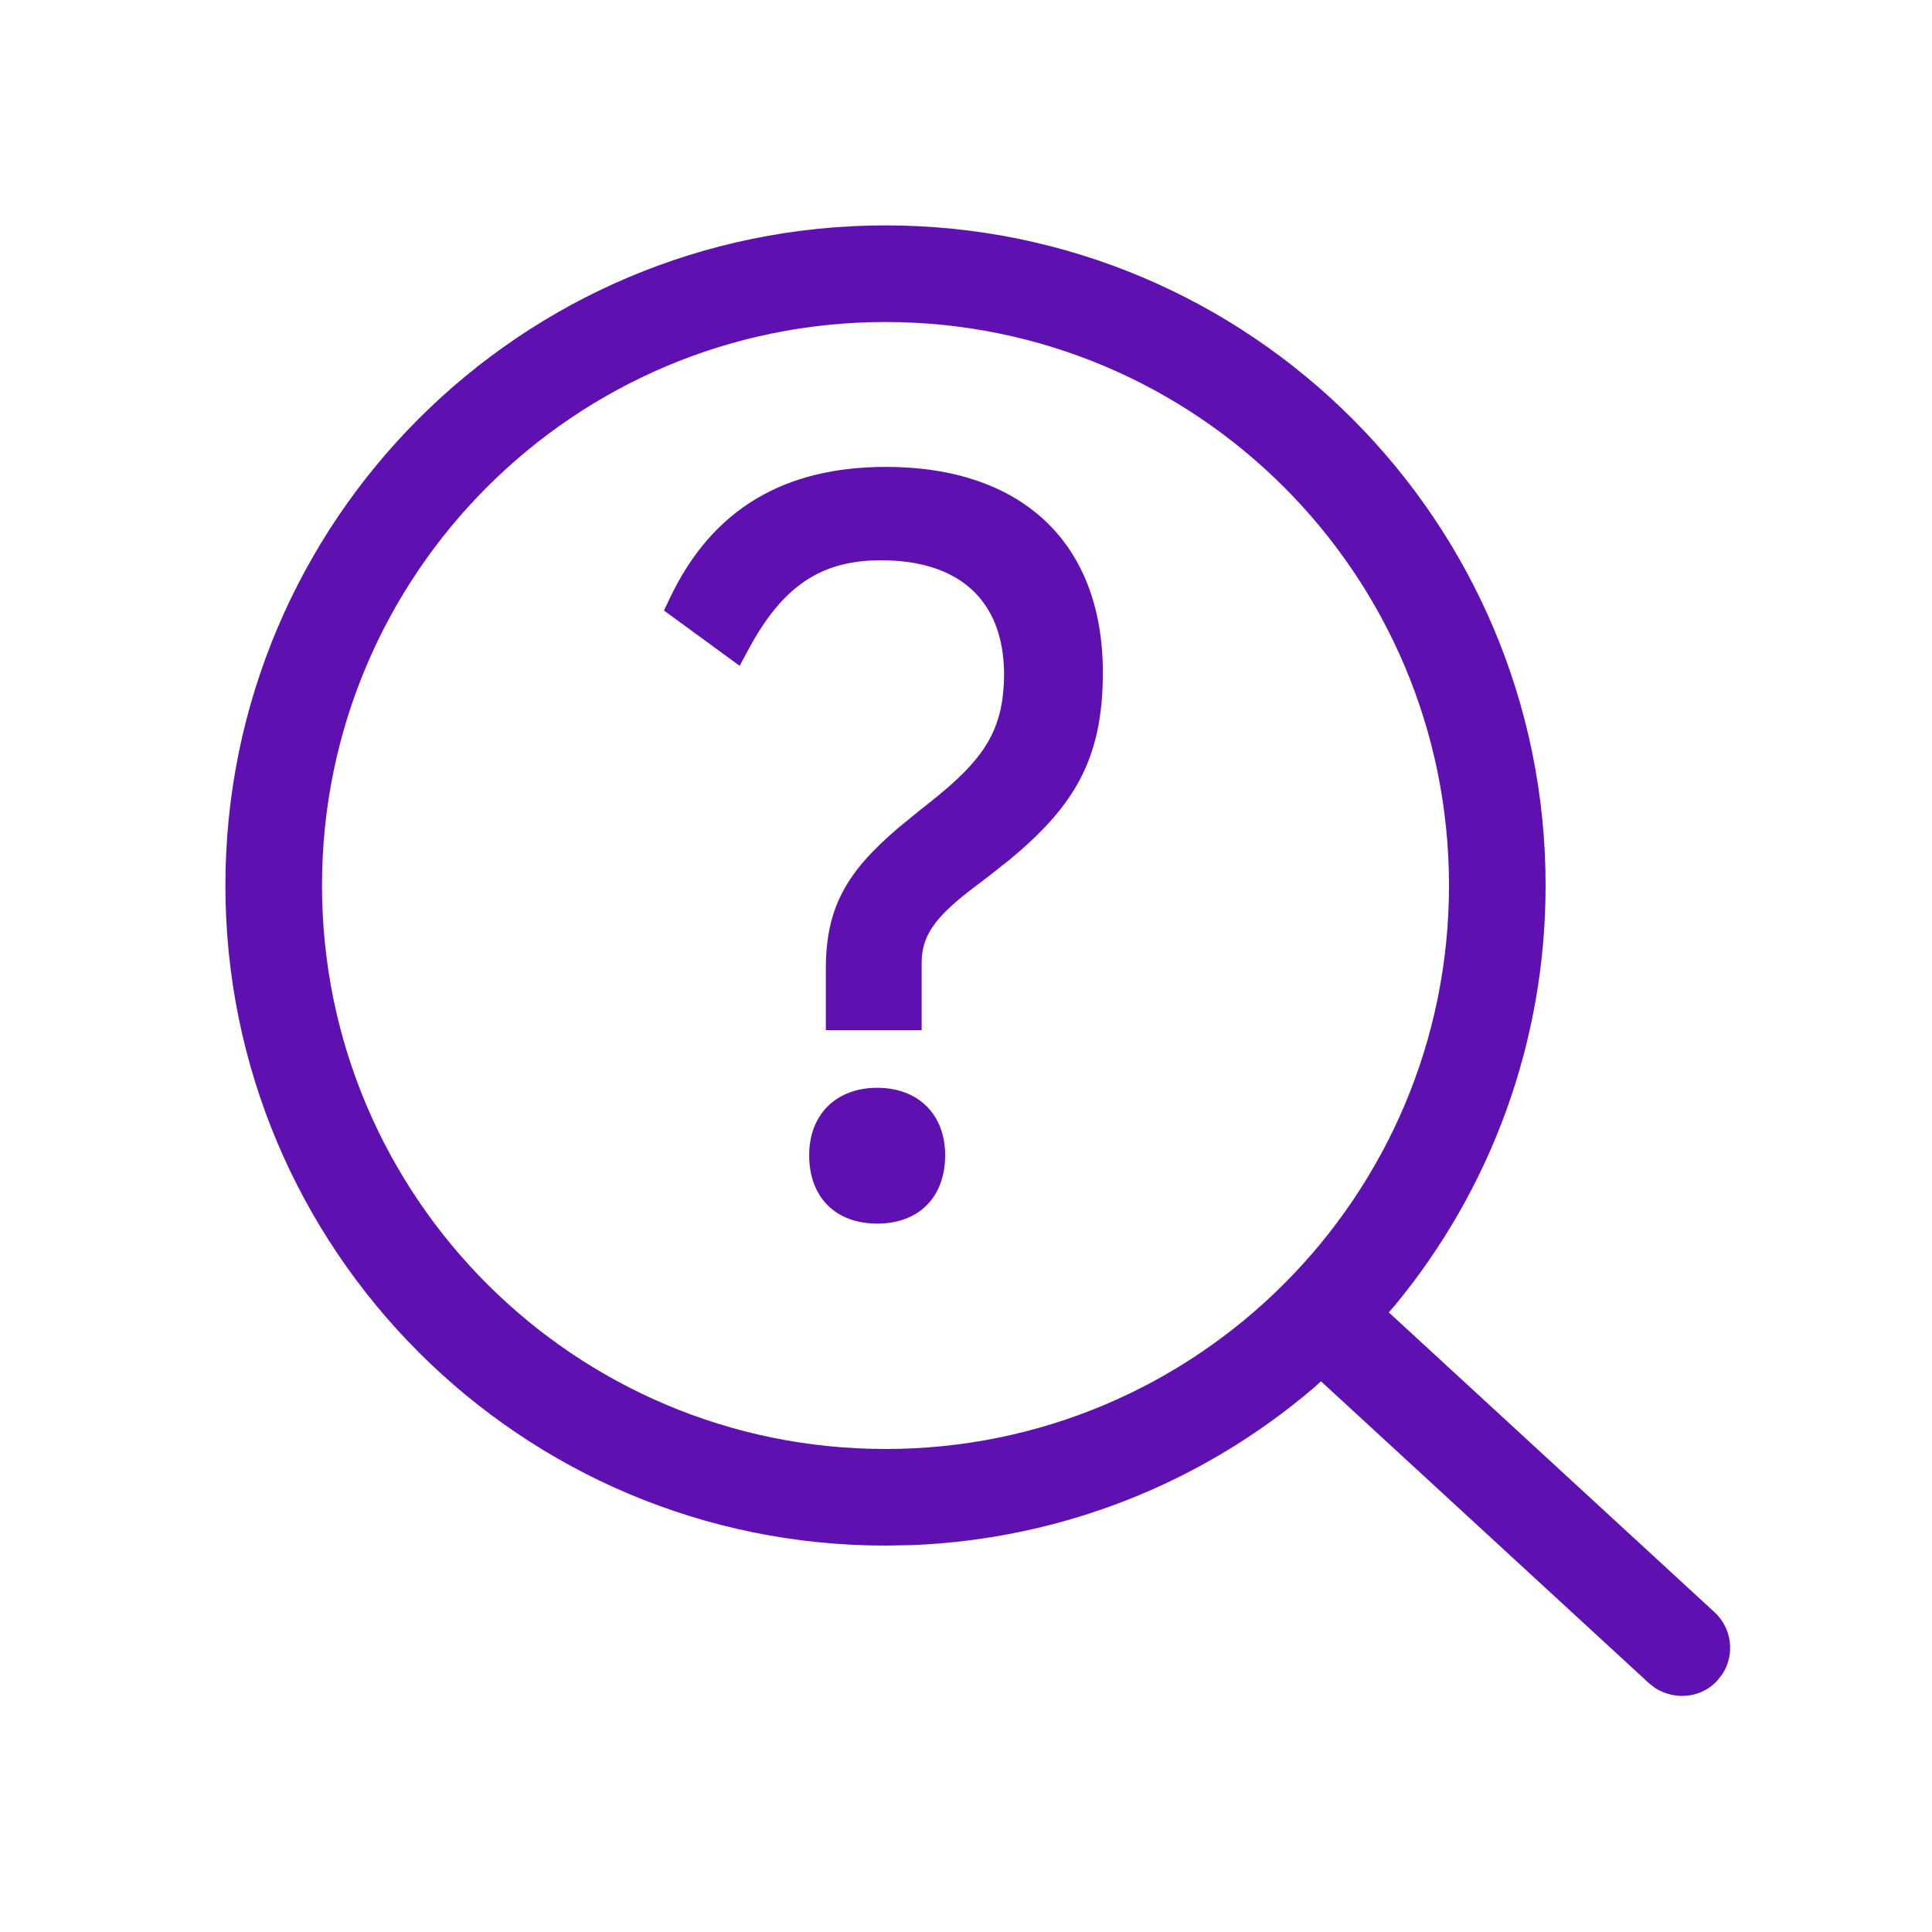 <svg width="24" height="24" viewBox="0 0 24 24" fill="none" xmlns="http://www.w3.org/2000/svg">
<path fill-rule="evenodd" clip-rule="evenodd" d="M11 2.8C15.529 2.8 19.2 6.471 19.2 11C19.2 12.933 18.528 14.763 17.326 16.218L17.252 16.303L21.299 20.028C21.515 20.228 21.552 20.55 21.4 20.79L21.334 20.876C21.14 21.087 20.825 21.13 20.566 20.973L20.486 20.911L16.41 17.159L16.314 17.245C14.927 18.427 13.184 19.12 11.329 19.194L11 19.2C6.471 19.2 2.8 15.529 2.8 11C2.8 6.471 6.471 2.8 11 2.8ZM11 4C7.134 4 4 7.134 4 11C4 14.866 7.134 18 11 18C14.866 18 18 14.866 18 11C18 7.134 14.866 4 11 4ZM10.897 13.513C11.407 13.513 11.741 13.845 11.741 14.35C11.741 14.873 11.413 15.2 10.897 15.2C10.38 15.2 10.052 14.873 10.052 14.35C10.052 13.845 10.387 13.513 10.897 13.513ZM11.006 5.8C12.694 5.8 13.7 6.742 13.7 8.354C13.7 9.421 13.351 10.011 12.538 10.682L12.285 10.882C12.2 10.946 12.078 11.039 12.033 11.074C11.611 11.404 11.449 11.631 11.449 11.959V12.797H10.259V12.033C10.259 11.272 10.519 10.831 11.154 10.288L11.432 10.061L11.555 9.964C12.23 9.429 12.473 9.068 12.473 8.357C12.462 7.456 11.915 6.96 10.945 6.96C10.21 6.96 9.727 7.267 9.297 8.069L9.188 8.271L8.248 7.584L8.319 7.435C8.849 6.316 9.751 5.8 11.006 5.8Z" fill="#5E10B1"/>
</svg>

